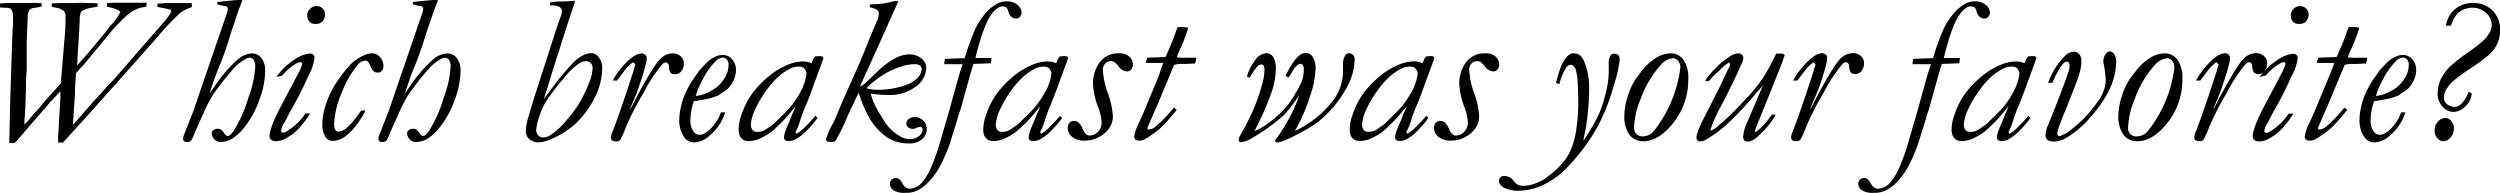 <svg id="Layer_1" data-name="Layer 1" xmlns="http://www.w3.org/2000/svg" viewBox="0 0 433.32 33.53"><path d="M628,482.92l0-.69.39,0c.56-.05,1-.07,1.27-.07l.43,0h.61l2.76,0,1,0,.76.07v.13a1.78,1.78,0,0,1,0,.4,7.62,7.62,0,0,1-1.45.27,1.24,1.24,0,0,0-.67.38,2.19,2.19,0,0,0-.29,1.13l-.09,2.08-.09,2.22,0,.35c0,.48,0,1.34,0,2.58v1.84l-.13,2.08V497l-.12,3.65-.15,2c0,.14,0,.32,0,.56a7.67,7.67,0,0,0,.88-.9,10.2,10.2,0,0,1,1.13-1.32,9.24,9.24,0,0,0,.78-.9c.57-.72,1.56-1.84,2.95-3.34.24-.27.45-.52.63-.74l0-.71.58-6.9a37,37,0,0,0,.18-3.87,1.32,1.32,0,0,0-.27-.94,2.84,2.84,0,0,0-1.5-.63c-.24-.05-.45-.09-.62-.14v-.58l1.39-.06h1.37l1.14,0,1.21-.05,2.42.07.14,0a.67.67,0,0,1,.29.09v.48a8.39,8.39,0,0,1-.83.19,4.85,4.85,0,0,0-1.86.57c-.29.22-.43.76-.43,1.63,0,.55-.1,2.17-.27,4.84-.09,1.46-.14,2.3-.14,2.53V493q.63-.78,1.17-1.35c.36-.39,1.54-1.79,3.52-4.2a12.06,12.06,0,0,0,.87-1.15,10.45,10.45,0,0,0,1.88-2.5.28.28,0,0,0-.11-.21,2,2,0,0,0-.76-.4l-.43-.14a3.89,3.89,0,0,0-.49-.12,2,2,0,0,1-.51-.16l0-.19a1.84,1.84,0,0,1,.06-.4l.18,0,1.1-.06,5.55,0a2,2,0,0,1-.11.69l-.36.07a5.15,5.15,0,0,0-1.6.5,6.62,6.62,0,0,0-1.43,1,30.36,30.36,0,0,0-2.48,2.52l-4.68,5.66c-.39.46-.71.81-.93,1a9.65,9.65,0,0,1-.67.76L641,497c0,.19,0,.46,0,.81l-.28,4.17c0,.56-.08,1-.08,1.3a3.89,3.89,0,0,0,.33-.35l2.89-3.3c.18-.22.56-.64,1.15-1.26.14-.14.56-.61,1.27-1.43.3-.34.63-.68,1-1.05.22-.21.41-.42.58-.61l6.08-7,2.33-2.65a13.14,13.14,0,0,0,1.19-1.55,1.87,1.87,0,0,0,.22-.67,2.45,2.45,0,0,0-.81-.24c-.27-.07-.51-.12-.74-.16s-.41-.07-.83-.16v-.56l1.42-.11h.73l.68,0,3.11,0,0,.7a7.38,7.38,0,0,0-2,1,48.61,48.61,0,0,0-4.27,4.55l-6.28,7.07-.67.79-.72.76-4.07,4.57-4.33,4.75h-.2l-.62,0v-.42l0-.29c0-.06,0-.16,0-.31s.08-1.33.18-3.3l.2-3.13,0-.78,0-.65a12.43,12.43,0,0,0-.87.93l-.56.57a12.85,12.85,0,0,0-1.06,1.26q-1,1.06-4.88,5.61l-.56.56-.92,0,0-.24.16-6.76.18-6,.22-6.41c.06-.71.09-1.13.09-1.27v-.79l0-.69a3,3,0,0,0-.25-.87.6.6,0,0,0-.3-.29,1.85,1.85,0,0,0-.74-.1A5.21,5.21,0,0,1,628,482.92Z" transform="translate(-628 -481.65)"/><path d="M665.63,482.37l.07-.38c2-.22,3.29-.34,3.71-.34l.57,0-.08.34-.48,1.21-1,3c-.17.45-.4,1.17-.69,2.13q-.82,2.67-1.72,4.82c-.6,1.43-1.15,3-1.67,4.66.18-.24.43-.58.72-1a24.09,24.09,0,0,1,4.32-5,3.85,3.85,0,0,1,2.33-.9,2,2,0,0,1,1.58.77,3.57,3.57,0,0,1,.67,2.39,14.73,14.73,0,0,1-1,4.87,16.21,16.21,0,0,1-2.44,4.56,8.46,8.46,0,0,1-2.4,2.26,4.17,4.17,0,0,1-1.81.5,1.39,1.39,0,0,1-1.07-.38,1.66,1.66,0,0,1-.54-1.15.7.7,0,0,1,.29-.52,1.14,1.14,0,0,1,.76-.24,1,1,0,0,1,.57.15,3.55,3.55,0,0,1,.67.82.8.8,0,0,0,.5.29c.23,0,.54-.26.94-.78a22.77,22.77,0,0,0,2.63-5.9,18,18,0,0,0,1.17-5.22,2.27,2.27,0,0,0-.27-1.32.9.9,0,0,0-.74-.35,1.3,1.3,0,0,0-.58.17,7.77,7.77,0,0,0-2.13,1.68,49,49,0,0,0-3.61,4.6,26.75,26.75,0,0,0-1.77,3.47c-.82,1.81-1.38,3.08-1.68,3.82a1.77,1.77,0,0,1-.43.71,1,1,0,0,1-.57.15.87.87,0,0,1-.55-.14.54.54,0,0,1-.17-.42,3.11,3.11,0,0,1,.29-1l1.27-3.24c.07-.15.13-.31.19-.47l5-14.59.72-2.1a4.15,4.15,0,0,0,.29-1.09.5.5,0,0,0-.11-.34.68.68,0,0,0-.41-.17A7,7,0,0,1,665.63,482.37Z" transform="translate(-628 -481.65)"/><path d="M680.25,492.44a2.41,2.41,0,0,0-.56.05,7.79,7.79,0,0,0-1.25.78,10.12,10.12,0,0,0-1.53,1.48l-1,.23A11.54,11.54,0,0,1,679,492a5.64,5.64,0,0,1,2.67-1.07.86.86,0,0,1,.63.21.72.72,0,0,1,.21.53,8,8,0,0,1-1,3c-.08.17-.28.6-.59,1.3q-1.1,2.37-2.32,4.48c-.26.46-.55,1-.87,1.63-.16.33-.31.62-.45.85a3.19,3.19,0,0,0-.56,1.39.32.32,0,0,0,.1.22.33.33,0,0,0,.25.1,1.42,1.42,0,0,0,.6-.22,8.92,8.92,0,0,0,1.62-1.2,9.89,9.89,0,0,0,1.66-1.92h.8a15.41,15.41,0,0,1-1.62,2.24,8.62,8.62,0,0,1-2.43,2,3.72,3.72,0,0,1-1.81.58,1.37,1.37,0,0,1-.89-.24.81.81,0,0,1-.28-.64q0-1.39,2-5.24l2.91-5.5a11.79,11.79,0,0,0,.63-1.33,1.82,1.82,0,0,0,.11-.42A1.05,1.05,0,0,0,680.25,492.44Zm1-8.12a1.53,1.53,0,0,1,.49-1.12,1.5,1.5,0,0,1,1.13-.5,1.43,1.43,0,0,1,1.05.43,1.36,1.36,0,0,1,.43,1,1.93,1.93,0,0,1-.54,1.32,1.64,1.64,0,0,1-1.19.34,1.3,1.3,0,0,1-1-.4A1.42,1.42,0,0,1,681.28,484.32Z" transform="translate(-628 -481.65)"/><path d="M692.93,494.13a2.74,2.74,0,0,1-.42-.39,6.63,6.63,0,0,1-.34-.7,2.56,2.56,0,0,0-.38-.69.62.62,0,0,0-.45-.2,2,2,0,0,0-1.36.77,16.14,16.14,0,0,0-2.7,4.71,14.89,14.89,0,0,0-1.36,5.45,2.11,2.11,0,0,0,.23,1.14.65.65,0,0,0,.53.23,2.42,2.42,0,0,0,1.54-.76,13.51,13.51,0,0,0,2.31-2.82,3.68,3.68,0,0,1,.53-.07l.28,0a8.92,8.92,0,0,1-1,1.72,10.79,10.79,0,0,1-2.49,2.77,3.8,3.8,0,0,1-2.1.78,1.5,1.5,0,0,1-1.28-.59,4,4,0,0,1-.6-2.46,11.22,11.22,0,0,1,.7-3.51,15.23,15.23,0,0,1,2.05-4,20.68,20.68,0,0,1,2.21-2.77,7.55,7.55,0,0,1,2.1-1.43,3.63,3.63,0,0,1,1.59-.42,1.76,1.76,0,0,1,1.35.66,2.25,2.25,0,0,1,.59,1.55,1.21,1.21,0,0,1-.28.84.91.91,0,0,1-.66.29A1.76,1.76,0,0,1,692.93,494.13Z" transform="translate(-628 -481.65)"/><path d="M699.54,482.37l.07-.38c2-.22,3.29-.34,3.71-.34l.57,0-.08.34-.48,1.21-1.05,3c-.17.45-.4,1.17-.69,2.13q-.83,2.67-1.72,4.82c-.6,1.43-1.15,3-1.67,4.66.18-.24.43-.58.72-1a24.09,24.09,0,0,1,4.32-5,3.85,3.85,0,0,1,2.33-.9,2,2,0,0,1,1.58.77,3.57,3.57,0,0,1,.67,2.39,14.73,14.73,0,0,1-1,4.87,16.21,16.21,0,0,1-2.44,4.56,8.46,8.46,0,0,1-2.4,2.26,4.17,4.17,0,0,1-1.81.5,1.39,1.39,0,0,1-1.07-.38,1.66,1.66,0,0,1-.54-1.15.7.7,0,0,1,.29-.52,1.14,1.14,0,0,1,.76-.24,1,1,0,0,1,.57.15,3.55,3.55,0,0,1,.67.82.8.8,0,0,0,.5.29c.23,0,.54-.26.94-.78a22.77,22.77,0,0,0,2.63-5.9,18,18,0,0,0,1.17-5.22,2.27,2.27,0,0,0-.27-1.32.9.9,0,0,0-.74-.35,1.3,1.3,0,0,0-.58.17,7.77,7.77,0,0,0-2.13,1.68,49,49,0,0,0-3.61,4.6,26.75,26.75,0,0,0-1.77,3.47c-.82,1.81-1.38,3.08-1.68,3.82a1.77,1.77,0,0,1-.43.71,1,1,0,0,1-.57.15.87.87,0,0,1-.55-.14.54.54,0,0,1-.17-.42,3.11,3.11,0,0,1,.29-1l1.27-3.24c.07-.15.13-.31.19-.47l5-14.59.72-2.1a4.15,4.15,0,0,0,.29-1.09.5.5,0,0,0-.11-.34.68.68,0,0,0-.41-.17A7,7,0,0,1,699.54,482.37Z" transform="translate(-628 -481.65)"/><path d="M725.09,482.92a2.6,2.6,0,0,0-1.44-.33h-.3l0-.52a11,11,0,0,1,2-.17c.21,0,1,0,2.32-.12,0,.18-.41,1.34-1.12,3.48l-1.36,4.25c-.12.46-.43,1.41-.92,2.87l-2,6.43,2.58-3.45c1.51-1.78,2.39-2.79,2.65-3a6.81,6.81,0,0,1,1.7-1.19,3.47,3.47,0,0,1,1.32-.31,1.55,1.55,0,0,1,1.19.63,3,3,0,0,1,.67,2,11.41,11.41,0,0,1-1.2,4.89,16.33,16.33,0,0,1-3.34,4.63,14.46,14.46,0,0,1-4,2.61,6.34,6.34,0,0,1-2.44.7,2.35,2.35,0,0,1-1.66-.56,1.76,1.76,0,0,1-.6-1.34,8.31,8.31,0,0,1,.39-2.31l1-3.36L724,488c.42-1.34.81-2.5,1.18-3.46a3.08,3.08,0,0,0,.22-1A1.08,1.08,0,0,0,725.09,482.92Zm-2.94,22.56a2.31,2.31,0,0,0,1.19-.38,11.53,11.53,0,0,0,2.77-2.51,24.11,24.11,0,0,0,2.11-2.75,25.74,25.74,0,0,0,1.92-3.92,7,7,0,0,0,.57-2.53,1.09,1.09,0,0,0-.33-.82,1.17,1.17,0,0,0-.85-.31,2.15,2.15,0,0,0-1.08.34,11.5,11.5,0,0,0-2.69,2.56,40.41,40.41,0,0,0-3.17,4.16,11.86,11.86,0,0,0-1.19,2.77,9.21,9.21,0,0,0-.46,2.08,1.32,1.32,0,0,0,.34.93A1.11,1.11,0,0,0,722.15,505.48Z" transform="translate(-628 -481.65)"/><path d="M737.72,492.44a7.06,7.06,0,0,0-1.12,1c-.1.11-.65.83-1.65,2.17l-.74,0a11.1,11.1,0,0,1,1.68-2.4A9.1,9.1,0,0,1,738,491.3a3,3,0,0,1,1.3-.4,1.16,1.16,0,0,1,.62.34.78.78,0,0,1,.18.52,2.55,2.55,0,0,1-.08.61,26.29,26.29,0,0,1-.79,2.83c-.39,1.22-.74,2.19-1,2.9l-.94,2.23-.08.32c.17-.29.52-.93,1-1.93,2-3.72,3.38-6,4.25-6.89a3.11,3.11,0,0,1,2.24-.93,2,2,0,0,1,1.35.58,1.56,1.56,0,0,1,.48,1.19,2.09,2.09,0,0,1-.53,1.43,1.27,1.27,0,0,1-1,.41,1,1,0,0,1-.78-.26,2.38,2.38,0,0,1-.28-1.31c-.16-.31-.34-.47-.53-.47a.94.94,0,0,0-.61.31,27,27,0,0,0-3.28,5,48.24,48.24,0,0,0-3,5.82,15.14,15.14,0,0,1-1,2.25.79.79,0,0,1-.73.31,1.09,1.09,0,0,1-.69-.17.55.55,0,0,1-.21-.44,2.35,2.35,0,0,1,.18-.83q.78-1.9,2.49-7l1.27-3.86a4.81,4.81,0,0,1,.18-.66l.11-.27C738.08,492.78,738,492.63,737.72,492.44Z" transform="translate(-628 -481.65)"/><path d="M748.27,499.19a9.63,9.63,0,0,0-.6,3.32,3.07,3.07,0,0,0,.58,2,1.21,1.21,0,0,0,1,.5,1.45,1.45,0,0,0,.7-.16,4.47,4.47,0,0,0,1.15-.81,8.5,8.5,0,0,0,1-1.22,6.7,6.7,0,0,0,.85-1.69h.26a2.9,2.9,0,0,1,.48,0,8.54,8.54,0,0,1-2.67,4,4.11,4.11,0,0,1-2.76,1.2,2,2,0,0,1-1.63-.86,5,5,0,0,1-.89-3.15,9.71,9.71,0,0,1,.27-2.07,11.08,11.08,0,0,1,.6-2,20.39,20.39,0,0,1,1.21-2.38l1.39-2c.91-1,1.41-1.49,1.52-1.59a5.35,5.35,0,0,1,1.27-.82,3.24,3.24,0,0,1,1.33-.28,2.07,2.07,0,0,1,1.56.74,2.73,2.73,0,0,1,.67,1.87,4.17,4.17,0,0,1-.52,2,4.28,4.28,0,0,1-1.11,1.43l-1.5,1a10.5,10.5,0,0,1-1.36.46A28.48,28.48,0,0,1,748.27,499.19Zm.31-.92a5.44,5.44,0,0,0,1.8-.45,9.43,9.43,0,0,0,1.77-1,5.07,5.07,0,0,0,1-1,5.62,5.62,0,0,0,.85-1.44,4.34,4.34,0,0,0,.28-1.55,1.28,1.28,0,0,0-.3-.87,1,1,0,0,0-.69-.34,2,2,0,0,0-1.16.56,11.69,11.69,0,0,0-2.34,3.27A14.61,14.61,0,0,0,748.58,498.27Z" transform="translate(-628 -481.65)"/><path d="M768.65,492.62a2.21,2.21,0,0,0,.23-.49,1.73,1.73,0,0,1,.44-.71c.33,0,.58-.05.74-.05a1.37,1.37,0,0,1,.59.13l.06.21a.91.91,0,0,1-.09.33,5.34,5.34,0,0,0-.24.69l-.14.36-1.19,3.23c-.51,1.46-.95,2.62-1.33,3.49a25.63,25.63,0,0,0-1,2.65,10,10,0,0,1-.76,1.92l-.07.17c0,.07.06.16.19.28a6.42,6.42,0,0,0,1.29-1c.9-.9,1.43-1.46,1.6-1.68l.36-.43a3.3,3.3,0,0,1,.37.38,17.52,17.52,0,0,1-1.62,1.92,9.2,9.2,0,0,1-2.07,1.71,2.85,2.85,0,0,1-1.33.38.9.9,0,0,1-.6-.18.58.58,0,0,1-.19-.46,4.62,4.62,0,0,1,.18-.93c.3-.8.51-1.32.63-1.57s.28-.65.49-1.18c.12-.32.36-.89.74-1.69a8.62,8.62,0,0,0-.88,1,25.74,25.74,0,0,1-3.45,3.48,12.09,12.09,0,0,1-2.16,1.21,5.51,5.51,0,0,1-1.48.31,2.61,2.61,0,0,1-1-.14,1.77,1.77,0,0,1-.72-.74,2.56,2.56,0,0,1-.21-1.18,7.38,7.38,0,0,1,.52-2.56,13.51,13.51,0,0,1,1.79-3.56,17.37,17.37,0,0,1,3.07-3.18,12.94,12.94,0,0,1,2.8-1.72,7.6,7.6,0,0,1,2.92-.72,3.8,3.8,0,0,1,.77.07A3.26,3.26,0,0,1,768.65,492.62Zm-8.82,11.85a2.76,2.76,0,0,0,.78-.31c.14-.07.62-.4,1.45-1,1.52-1.48,2.38-2.33,2.57-2.55a15.53,15.53,0,0,0,1.48-1.93c.15-.21.46-.77.95-1.7l.47-1.25c.16-.73.25-1.15.25-1.26a1.39,1.39,0,0,0-.42-1,1.29,1.29,0,0,0-.91-.27,3.13,3.13,0,0,0-1.25.23,9.43,9.43,0,0,0-2.14,1.38,15.18,15.18,0,0,0-2.51,2.92,17.07,17.07,0,0,0-1.71,3,7.14,7.14,0,0,0-.69,2.45,1.49,1.49,0,0,0,.28,1,.91.91,0,0,0,.71.32Z" transform="translate(-628 -481.65)"/><path d="M778.71,482.86l.16-.47a14.39,14.39,0,0,0,4.16-.56h.66a10.3,10.3,0,0,1-.47,1.12l-3.27,7.3-1.82,4-.9,2c-.05.14-.1.29-.14.45a7.57,7.57,0,0,0,.88-.63l2.49-2.38a13.93,13.93,0,0,1,2.94-2.07,5.49,5.49,0,0,1,2.32-.55,3.28,3.28,0,0,1,2.16.86,2,2,0,0,1,.66,1.58,4.17,4.17,0,0,1-1.76,3.12,7.45,7.45,0,0,1-4.94,1.48,22.19,22.19,0,0,1-2.92-.23,11.43,11.43,0,0,0,1.09,2.69c.28.49.75,1.26,1.41,2.3a7,7,0,0,0,1.24,1.42,7.72,7.72,0,0,0,1.67,1.16,3.4,3.4,0,0,0,1.36.31,2.38,2.38,0,0,0,1.6-.54,1.45,1.45,0,0,0,.63-1.07.54.54,0,0,0-.15-.38.41.41,0,0,0-.28-.16,4,4,0,0,0-.8.27,1.06,1.06,0,0,1-.48.11,1.29,1.29,0,0,1-.85-.31.76.76,0,0,1-.26-.6,1,1,0,0,1,.4-.8,1.89,1.89,0,0,1,1.19-.35,2.09,2.09,0,0,1,1.94,2.22,2.18,2.18,0,0,1-.82,1.63,3.14,3.14,0,0,1-2.18.73,7.05,7.05,0,0,1-3.72-.95,10.66,10.66,0,0,1-3.16-3.36,20.05,20.05,0,0,1-1.89-4.43,14.68,14.68,0,0,0-.82,1.59c0,.11-.18.39-.4.83s-.46,1-.73,1.59a37,37,0,0,1-2.08,4.26,1,1,0,0,1-.71.24,2.94,2.94,0,0,1-.84-.16.9.9,0,0,1-.09-.35A11.7,11.7,0,0,1,772.4,503c.18-.33.44-.93.8-1.8s.71-1.72,1.07-2.54l2.68-6,1-2.42c.75-1.88,1.48-3.65,2.21-5.33a3,3,0,0,0,.16-.95.72.72,0,0,0-.18-.51,1.93,1.93,0,0,0-.83-.38A5.9,5.9,0,0,1,778.71,482.86Zm-.54,14.08a6.78,6.78,0,0,0,1.71.27,14.8,14.8,0,0,0,5.08-.8,5,5,0,0,0,2.19-1.38,2.46,2.46,0,0,0,.61-1.47.69.69,0,0,0-.3-.55,1.44,1.44,0,0,0-.88-.23,7.55,7.55,0,0,0-2.37.4,13.63,13.63,0,0,0-3.59,1.73A17.26,17.26,0,0,0,778.17,496.94Z" transform="translate(-628 -481.65)"/><path d="M782.72,512.65a1.44,1.44,0,0,1,.54-.16c.41,0,.77.28,1.09.83a3.9,3.9,0,0,0,.39.6,1.39,1.39,0,0,0,1,.45,3.35,3.35,0,0,0,1.88-.87,10,10,0,0,0,1.76-2.85,32.29,32.29,0,0,0,1.45-4l1.78-6.08c.1-.38.21-.79.32-1.23l1.19-4.27c.33-1.08.57-1.84.74-2.29l-.49,0-.57,0q-.45,0-2.13,0c0-.34.07-.64.1-.91l.82-.05,2.62-.09a46.24,46.24,0,0,1,1.8-5,12.51,12.51,0,0,1,1.81-2.8,7,7,0,0,1,2.15-1.71,3.17,3.17,0,0,1,1.54-.33,2.73,2.73,0,0,1,1.86.62,1.76,1.76,0,0,1,.7,1.3,1.08,1.08,0,0,1-.29.74.84.84,0,0,1-.65.32,1.27,1.27,0,0,1-.84-.31,1.71,1.71,0,0,1-.53-.95,1.44,1.44,0,0,0-.34-.67,1,1,0,0,0-.62-.18,1.39,1.39,0,0,0-.63.14,4.09,4.09,0,0,0-1.23,1.1,9.11,9.11,0,0,0-1,1.76,25,25,0,0,0-1.16,3.29c-.42,1.43-.65,2.31-.7,2.65l.49,0,1.7,0,.56,0c0,.1,0,.19,0,.25a2.8,2.8,0,0,1-.11.67l-3,.11-.6,2-1.51,5.45c-.09.29-.16.53-.22.71a7.39,7.39,0,0,0-.4,1.28l-1.33,4.28a28.55,28.55,0,0,1-1.77,4.09,12.5,12.5,0,0,1-2.17,2.89,6.54,6.54,0,0,1-2,1.35,4.47,4.47,0,0,1-1.78.29,3.5,3.5,0,0,1-2.11-.47,1.44,1.44,0,0,1-.59-1.14A1,1,0,0,1,782.72,512.65Z" transform="translate(-628 -481.65)"/><path d="M811.05,492.62a2.21,2.21,0,0,0,.23-.49,1.73,1.73,0,0,1,.44-.71c.34,0,.58-.05.74-.05a1.44,1.44,0,0,1,.6.13l.05.21a.91.91,0,0,1-.09.33,6.17,6.17,0,0,0-.23.69l-.15.36-1.19,3.23c-.51,1.46-1,2.62-1.33,3.49a25.63,25.63,0,0,0-1,2.65,9.42,9.42,0,0,1-.76,1.92l-.07.17c0,.07.07.16.19.28a6.42,6.42,0,0,0,1.29-1c.9-.9,1.44-1.46,1.61-1.68l.35-.43a3.3,3.3,0,0,1,.37.38,17.52,17.52,0,0,1-1.62,1.92,9.18,9.18,0,0,1-2.06,1.71,2.91,2.91,0,0,1-1.34.38.85.85,0,0,1-.59-.18.55.55,0,0,1-.2-.46,4.62,4.62,0,0,1,.18-.93c.3-.8.51-1.32.63-1.57s.28-.65.49-1.18c.12-.32.37-.89.74-1.69a7.84,7.84,0,0,0-.87,1,26.42,26.42,0,0,1-3.46,3.48,12.27,12.27,0,0,1-2.15,1.21,5.68,5.68,0,0,1-1.49.31,2.65,2.65,0,0,1-1-.14,1.84,1.84,0,0,1-.72-.74,2.56,2.56,0,0,1-.21-1.18,7.62,7.62,0,0,1,.52-2.56,13.51,13.51,0,0,1,1.79-3.56,17.39,17.39,0,0,1,3.08-3.18,12.9,12.9,0,0,1,2.79-1.72,7.64,7.64,0,0,1,2.92-.72,4,4,0,0,1,.78.07A3.35,3.35,0,0,1,811.05,492.62Zm-8.82,11.85a2.76,2.76,0,0,0,.78-.31c.14-.07.62-.4,1.46-1,1.51-1.48,2.37-2.33,2.57-2.55a16.65,16.65,0,0,0,1.47-1.93c.15-.21.46-.77,1-1.7l.47-1.25a10.27,10.27,0,0,0,.25-1.26,1.39,1.39,0,0,0-.42-1,1.29,1.29,0,0,0-.91-.27,3.17,3.17,0,0,0-1.25.23,9.43,9.43,0,0,0-2.14,1.38,15.54,15.54,0,0,0-2.51,2.92,18.49,18.49,0,0,0-1.71,3,7.14,7.14,0,0,0-.69,2.45,1.55,1.55,0,0,0,.28,1,.91.91,0,0,0,.71.32Z" transform="translate(-628 -481.65)"/><path d="M814.19,502.61c.6,0,1.1.46,1.48,1.39a2.4,2.4,0,0,0,.56.9,1,1,0,0,0,.67.24,2,2,0,0,0,1.48-.73,2.22,2.22,0,0,0,.55-1.66,8.8,8.8,0,0,0-.62-2.61,13,13,0,0,1-.87-3.94,6.34,6.34,0,0,1,1.12-3.69,4,4,0,0,1,3.54-1.61,2.37,2.37,0,0,1,1.65.56,1.77,1.77,0,0,1,.61,1.36,1.29,1.29,0,0,1-.29.87.88.88,0,0,1-.68.34,1.84,1.84,0,0,1-1.43-.77,5.08,5.08,0,0,0-.85-.9,1.62,1.62,0,0,0-.67-.1,1.17,1.17,0,0,0-.89.43,1.52,1.52,0,0,0-.39,1.05,13.93,13.93,0,0,0,.87,4.08,13.89,13.89,0,0,1,.87,4.06,3.62,3.62,0,0,1-.57,1.87,4.57,4.57,0,0,1-1.77,1.61,5.11,5.11,0,0,1-2.47.66,3.36,3.36,0,0,1-2.27-.65,2,2,0,0,1-.75-1.55,1.25,1.25,0,0,1,.31-.88A1,1,0,0,1,814.19,502.61Z" transform="translate(-628 -481.65)"/><path d="M829.62,492.56h-1.1l-.51,0-1.17,0h-.24a2.76,2.76,0,0,1,.31-.92c1.76-.05,2.8-.09,3.13-.13.24-.57.44-1,.6-1.39.36-.78.72-1.71,1.1-2.78a8.7,8.7,0,0,1,.39-1,8.22,8.22,0,0,1,.92,0,3.7,3.7,0,0,1,.83.09l0,.29a29.45,29.45,0,0,1-1.59,4,8.64,8.64,0,0,0-.31.85l.61.09H833l.6,0,1.72,0a1.9,1.9,0,0,1-.22,1c-.47,0-1.1.07-1.87.07-.38,0-.62,0-.73,0a3.77,3.77,0,0,0-1,.18l-2.94,7.05c-.33.68-.89,2-1.69,3.88a.42.42,0,0,0,.11.25l.24,0a2.1,2.1,0,0,0,1.21-.62,21.43,21.43,0,0,0,3-3.16,2.66,2.66,0,0,1,.53.38,35.51,35.51,0,0,1-2.51,2.88,13.13,13.13,0,0,1-1.83,1.45,12.34,12.34,0,0,1-1.34.84,2.19,2.19,0,0,1-.83.16.94.94,0,0,1-.65-.19.69.69,0,0,1-.21-.55,8.88,8.88,0,0,1,.86-2.44l.76-1.68,2.66-6.41C829.13,493.92,829.41,493.19,829.62,492.56Z" transform="translate(-628 -481.65)"/><path d="M844.6,495.13l-.47-.2a8.13,8.13,0,0,1,1.43-2.85,2.56,2.56,0,0,1,1.91-1.21,1.44,1.44,0,0,1,1.18.61,3.76,3.76,0,0,1,.48,2.22,13.31,13.31,0,0,1-.79,4.11,51.56,51.56,0,0,1-2.91,6.57,10.4,10.4,0,0,0,2.35-1.34,17.9,17.9,0,0,0,3.27-3,15.93,15.93,0,0,0,1.52-2.27,14.14,14.14,0,0,0,1.08-2.07,6.62,6.62,0,0,0,.34-2.05,1.21,1.21,0,0,0-.2-.75.37.37,0,0,0-.32-.18.91.91,0,0,0-.49.15,2.86,2.86,0,0,0-.69.7l-.93,1.52-.53-.27a13.17,13.17,0,0,1,1.27-2.28,5.24,5.24,0,0,1,1.31-1.43,1.76,1.76,0,0,1,.84-.28,1.37,1.37,0,0,1,1.13.47,3.64,3.64,0,0,1,.64,2.44,16.81,16.81,0,0,1-1,4.72,30.64,30.64,0,0,1-2.59,5.9,17.38,17.38,0,0,0,6.21-4.77,8.49,8.49,0,0,0,2.14-5.66c0-.08,0-.51,0-1.3a2.59,2.59,0,0,1,.28-1.18q.29-.57.69-.57a1,1,0,0,1,.76.29,1.09,1.09,0,0,1,.29.83,10.07,10.07,0,0,1-.87,3.81,18.92,18.92,0,0,1-3,4.6,16.33,16.33,0,0,1-3.7,3.21,40.61,40.61,0,0,1-4.61,2.4,9.39,9.39,0,0,1-1.12.34,1.29,1.29,0,0,1-.45-.14.91.91,0,0,1,.05-.36,3.5,3.5,0,0,1,.33-.44,35.23,35.23,0,0,0,2.57-4.35,17.82,17.82,0,0,0,1.19-3,18.65,18.65,0,0,1-2.71,3.58,32.84,32.84,0,0,1-5.15,3.74,5.29,5.29,0,0,1-2.24.92.37.37,0,0,1-.27-.11.36.36,0,0,1-.11-.25,1.52,1.52,0,0,1,.07-.45c0-.05.26-.49.71-1.31.8-1.49,1.39-2.69,1.77-3.59a34,34,0,0,0,1.55-4.48,10,10,0,0,0,.36-2.33A1.39,1.39,0,0,0,847,493a.52.52,0,0,0-.42-.18,1.12,1.12,0,0,0-.69.39A10.15,10.15,0,0,0,844.6,495.13Z" transform="translate(-628 -481.65)"/><path d="M874.53,492.62a3,3,0,0,0,.24-.49,1.73,1.73,0,0,1,.43-.71c.34,0,.59-.05.75-.05a1.37,1.37,0,0,1,.59.13l.06.21a.91.91,0,0,1-.09.33,5.34,5.34,0,0,0-.24.69l-.14.36-1.2,3.23c-.5,1.46-.95,2.62-1.33,3.49a25.56,25.56,0,0,0-1,2.65,10,10,0,0,1-.76,1.92l-.07.17c0,.07.06.16.19.28a6.34,6.34,0,0,0,1.28-1c.91-.9,1.44-1.46,1.61-1.68s.24-.3.36-.43a4.4,4.4,0,0,1,.37.38A17.87,17.87,0,0,1,874,504a9.18,9.18,0,0,1-2.06,1.71,2.88,2.88,0,0,1-1.33.38.86.86,0,0,1-.6-.18.58.58,0,0,1-.2-.46,4.62,4.62,0,0,1,.18-.93c.3-.8.51-1.32.64-1.57s.28-.65.48-1.18c.12-.32.37-.89.74-1.69a9.82,9.82,0,0,0-.87,1,25.74,25.74,0,0,1-3.45,3.48,12.09,12.09,0,0,1-2.16,1.21,5.59,5.59,0,0,1-1.49.31,2.59,2.59,0,0,1-1-.14,1.86,1.86,0,0,1-.73-.74,2.72,2.72,0,0,1-.2-1.18,7.38,7.38,0,0,1,.52-2.56,13.21,13.21,0,0,1,1.79-3.56,17.37,17.37,0,0,1,3.07-3.18,12.94,12.94,0,0,1,2.8-1.72,7.6,7.6,0,0,1,2.92-.72,3.8,3.8,0,0,1,.77.07A3.18,3.18,0,0,1,874.53,492.62Zm-8.82,11.85a3,3,0,0,0,.79-.31c.13-.07.62-.4,1.45-1,1.52-1.48,2.37-2.33,2.57-2.55a14.67,14.67,0,0,0,1.47-1.93,18.18,18.18,0,0,0,1-1.7l.47-1.25a11.53,11.53,0,0,0,.26-1.26,1.39,1.39,0,0,0-.42-1,1.3,1.3,0,0,0-.92-.27,3.12,3.12,0,0,0-1.24.23,9.22,9.22,0,0,0-2.14,1.38,14.84,14.84,0,0,0-2.51,2.92,17.07,17.07,0,0,0-1.71,3,7.14,7.14,0,0,0-.69,2.45,1.49,1.49,0,0,0,.28,1,.89.89,0,0,0,.7.32Z" transform="translate(-628 -481.65)"/><path d="M877.68,502.61c.6,0,1.09.46,1.48,1.39a2.28,2.28,0,0,0,.56.9.93.93,0,0,0,.67.24,2,2,0,0,0,1.48-.73,2.26,2.26,0,0,0,.54-1.66,8.71,8.71,0,0,0-.61-2.61,13,13,0,0,1-.87-3.94,6.27,6.27,0,0,1,1.12-3.69,4,4,0,0,1,3.54-1.61,2.33,2.33,0,0,1,1.64.56,1.78,1.78,0,0,1,.62,1.36,1.24,1.24,0,0,1-.3.87.87.87,0,0,1-.68.34,1.82,1.82,0,0,1-1.42-.77,6,6,0,0,0-.85-.9,1.65,1.65,0,0,0-.67-.1,1.17,1.17,0,0,0-.9.43,1.51,1.51,0,0,0-.38,1.05,13.93,13.93,0,0,0,.87,4.08,13.48,13.48,0,0,1,.86,4.06,3.62,3.62,0,0,1-.57,1.87,4.57,4.57,0,0,1-1.77,1.61,5.05,5.05,0,0,1-2.47.66,3.33,3.33,0,0,1-2.26-.65,2,2,0,0,1-.75-1.55,1.29,1.29,0,0,1,.3-.88A1.08,1.08,0,0,1,877.68,502.61Z" transform="translate(-628 -481.65)"/><path d="M890.52,513.2a2.39,2.39,0,0,0,.66.53,2.65,2.65,0,0,0,1,.12,6,6,0,0,0,2.25-.54,6.19,6.19,0,0,0,1.91-1.11,14.65,14.65,0,0,0,2.67-2.51,8.5,8.5,0,0,0,1.4-2.41,15.19,15.19,0,0,0,.87-3.69,33,33,0,0,0,.28-3.85c0-.62,0-1.78-.09-3.45a12.16,12.16,0,0,0-.28-2.35,2,2,0,0,0-.5-.91.64.64,0,0,0-.42-.14.94.94,0,0,0-.72.36,8.93,8.93,0,0,0-1.25,2.94l-.14,0a.85.85,0,0,1-.45-.2,23.62,23.62,0,0,1,.9-2.94,6.88,6.88,0,0,1,1-1.61,2.69,2.69,0,0,1,.83-.54,2.93,2.93,0,0,1,.45,0c.7,0,1.26.45,1.68,1.36a12.39,12.39,0,0,1,.87,5.12c0,1-.07,2.19-.21,3.63a29.37,29.37,0,0,1-.44,3.2c-.21,1-.32,1.58-.35,1.81a1.35,1.35,0,0,0,.2-.27,35,35,0,0,0,2-3.32,16.57,16.57,0,0,0,1.18-2.86,24.26,24.26,0,0,0,.84-3.41,13.59,13.59,0,0,0,.18-2.3c0-.3,0-.56,0-.77s0-.47,0-.53a2.16,2.16,0,0,1,.34-1.33.71.71,0,0,1,.64-.26.88.88,0,0,1,.69.26,1.21,1.21,0,0,1,.23.83,23.06,23.06,0,0,1-1,4.32,35.58,35.58,0,0,1-2.91,7.37,34.77,34.77,0,0,1-5.26,7,13.75,13.75,0,0,1-4.2,3,9.73,9.73,0,0,1-3.78.94,5.58,5.58,0,0,1-3-.55c-.53-.36-.79-.73-.79-1.11a.83.83,0,0,1,.27-.62.85.85,0,0,1,.63-.26,2.49,2.49,0,0,1,1.07.27A4.26,4.26,0,0,1,890.52,513.2Z" transform="translate(-628 -481.65)"/><path d="M920.62,495.44a11.78,11.78,0,0,1-2.54,7.44c-1.69,2.17-3.45,3.25-5.26,3.25a2.91,2.91,0,0,1-2.37-1.09,5.35,5.35,0,0,1-.9-3.43,11.36,11.36,0,0,1,.7-3.62,10.75,10.75,0,0,1,1.83-3.4l.57-.74a8.94,8.94,0,0,1,2.28-2.1,4.9,4.9,0,0,1,2.69-.85,2.64,2.64,0,0,1,2.13,1.06A5.48,5.48,0,0,1,920.62,495.44Zm-9.39,8.22a1.71,1.71,0,0,0,.38,1.22,1.69,1.69,0,0,0,1.26.4,2.55,2.55,0,0,0,1.72-.83,22.11,22.11,0,0,0,4.66-11.06,1.82,1.82,0,0,0-.38-1.2,1.13,1.13,0,0,0-.87-.44,3.2,3.2,0,0,0-2.22,1.25,17.62,17.62,0,0,0-3.4,5.78A14.31,14.31,0,0,0,911.23,503.66Z" transform="translate(-628 -481.65)"/><path d="M927.72,492.47a6.28,6.28,0,0,0-1.68,1.39,17.49,17.49,0,0,0-1.32,1.25c-.28.31-.48.53-.61.65l-.58-.13a13.24,13.24,0,0,1,1.68-2,12.28,12.28,0,0,1,2.84-2.32,2.51,2.51,0,0,1,1.28-.41.82.82,0,0,1,.6.25.79.79,0,0,1,.25.54,2.55,2.55,0,0,1-.31,1l-.27.61q-.81,1.9-3.14,6.45a23.28,23.28,0,0,0-2,4.43l0,.11a3,3,0,0,0,1.26-.76,37.11,37.11,0,0,0,3.58-3.36l.83-.87a32.67,32.67,0,0,0,3.42-4.1,36.44,36.44,0,0,0,2.31-4.26c.34,0,.62,0,.85,0a.75.75,0,0,1,.63.27c-.25.76-.72,2-1.42,3.73l-3.37,8.38a4.7,4.7,0,0,0-.39,1.19l.12,0q.13,0,.6-.42a11.8,11.8,0,0,0,1.75-1.91c.22-.3.41-.54.56-.71l.58.09a14.24,14.24,0,0,1-2.93,3.58,3.17,3.17,0,0,1-1.79,1.05,2.47,2.47,0,0,1-.61-.11,1,1,0,0,1-.32-.65,7.39,7.39,0,0,1,.74-2.64l2.54-5.94a1.31,1.31,0,0,0,.15-.37l-1.43,1.63a56,56,0,0,1-4.47,4.77,22.49,22.49,0,0,1-4,3,2.15,2.15,0,0,1-1,.29.54.54,0,0,1-.42-.18.69.69,0,0,1-.18-.51,2.9,2.9,0,0,1,.13-.72,15.64,15.64,0,0,1,1-2.35l3.09-6.08,1.26-2.7a1.79,1.79,0,0,0,.35-.79A1,1,0,0,0,927.72,492.47Z" transform="translate(-628 -481.65)"/><path d="M942.32,492.44a7.06,7.06,0,0,0-1.12,1c-.1.11-.65.83-1.65,2.17l-.74,0a11.1,11.1,0,0,1,1.68-2.4,9.31,9.31,0,0,1,2.13-1.95,2.92,2.92,0,0,1,1.29-.4,1.24,1.24,0,0,1,.63.34.83.83,0,0,1,.17.52,3.17,3.17,0,0,1-.07.61c-.14.66-.4,1.6-.79,2.83s-.75,2.19-1.06,2.9l-.94,2.23-.07.32c.17-.29.51-.93,1-1.93q2.94-5.58,4.24-6.89a3.12,3.12,0,0,1,2.24-.93,2,2,0,0,1,1.36.58,1.59,1.59,0,0,1,.47,1.19,2.09,2.09,0,0,1-.53,1.43,1.27,1.27,0,0,1-1,.41,1,1,0,0,1-.78-.26,2.47,2.47,0,0,1-.28-1.31c-.16-.31-.33-.47-.53-.47a1,1,0,0,0-.61.31,27,27,0,0,0-3.28,5,48.24,48.24,0,0,0-3,5.82,13.26,13.26,0,0,1-1,2.25.78.78,0,0,1-.73.31,1.13,1.13,0,0,1-.69-.17.55.55,0,0,1-.21-.44,2.35,2.35,0,0,1,.18-.83q.78-1.9,2.5-7l1.26-3.86c.08-.35.15-.57.18-.66l.11-.27C942.68,492.78,942.56,492.63,942.32,492.44Z" transform="translate(-628 -481.65)"/><path d="M950.56,512.65a1.44,1.44,0,0,1,.54-.16c.41,0,.77.28,1.08.83a4.79,4.79,0,0,0,.4.6,1.37,1.37,0,0,0,1,.45,3.38,3.38,0,0,0,1.88-.87,10.23,10.23,0,0,0,1.76-2.85,34,34,0,0,0,1.45-4l1.77-6.08q.17-.57.33-1.23l1.19-4.27c.32-1.08.57-1.84.74-2.29l-.49,0-.58,0q-.45,0-2.13,0c0-.34.07-.64.11-.91l.81-.05,2.62-.09a46.23,46.23,0,0,1,1.81-5,12.17,12.17,0,0,1,1.81-2.8,7,7,0,0,1,2.15-1.71,3.13,3.13,0,0,1,1.53-.33,2.73,2.73,0,0,1,1.86.62,1.78,1.78,0,0,1,.71,1.3,1.08,1.08,0,0,1-.29.74.84.84,0,0,1-.65.32,1.23,1.23,0,0,1-.84-.31,1.72,1.72,0,0,1-.54-.95,1.27,1.27,0,0,0-.34-.67,1,1,0,0,0-.61-.18,1.47,1.47,0,0,0-.64.14,4.19,4.19,0,0,0-1.22,1.1,9.07,9.07,0,0,0-1,1.76,25.21,25.21,0,0,0-1.15,3.29c-.42,1.43-.65,2.31-.7,2.65l.49,0,1.7,0,.56,0c0,.1,0,.19,0,.25a2.8,2.8,0,0,1-.11.67l-3,.11-.6,2-1.52,5.45c-.08.29-.15.53-.21.71a7.39,7.39,0,0,0-.4,1.28l-1.34,4.28a29.83,29.83,0,0,1-1.76,4.09,12.27,12.27,0,0,1-2.18,2.89,6.5,6.5,0,0,1-2,1.35,4.53,4.53,0,0,1-1.79.29,3.49,3.49,0,0,1-2.1-.47,1.44,1.44,0,0,1-.59-1.14A1,1,0,0,1,950.56,512.65Z" transform="translate(-628 -481.65)"/><path d="M978.88,492.62a2.35,2.35,0,0,0,.24-.49,1.73,1.73,0,0,1,.43-.71c.34,0,.59-.05.75-.05a1.37,1.37,0,0,1,.59.13l.06.21a.91.91,0,0,1-.09.33,5.34,5.34,0,0,0-.24.69l-.14.36-1.19,3.23c-.51,1.46-1,2.62-1.33,3.49a25.63,25.63,0,0,0-1,2.65,10,10,0,0,1-.76,1.92l-.07.17c0,.07.06.16.19.28a6.42,6.42,0,0,0,1.29-1c.9-.9,1.43-1.46,1.6-1.68l.36-.43a4.4,4.4,0,0,1,.37.38,17.87,17.87,0,0,1-1.63,1.92,9,9,0,0,1-2.06,1.71,2.85,2.85,0,0,1-1.33.38.9.9,0,0,1-.6-.18.58.58,0,0,1-.2-.46,4.62,4.62,0,0,1,.18-.93c.31-.8.52-1.32.64-1.57s.28-.65.48-1.18c.12-.32.37-.89.75-1.69a8.62,8.62,0,0,0-.88,1,25.74,25.74,0,0,1-3.45,3.48,12.09,12.09,0,0,1-2.16,1.21,5.51,5.51,0,0,1-1.48.31,2.61,2.61,0,0,1-1-.14,1.77,1.77,0,0,1-.72-.74,2.56,2.56,0,0,1-.21-1.18,7.38,7.38,0,0,1,.52-2.56,13.51,13.51,0,0,1,1.79-3.56,17.37,17.37,0,0,1,3.07-3.18,12.94,12.94,0,0,1,2.8-1.72,7.6,7.6,0,0,1,2.92-.72,3.8,3.8,0,0,1,.77.07A3.18,3.18,0,0,1,978.88,492.62Zm-8.81,11.85a2.89,2.89,0,0,0,.78-.31c.14-.07.62-.4,1.45-1,1.52-1.48,2.37-2.33,2.57-2.55a15.53,15.53,0,0,0,1.48-1.93c.14-.21.46-.77.94-1.7l.48-1.25c.16-.73.25-1.15.25-1.26a1.39,1.39,0,0,0-.42-1,1.29,1.29,0,0,0-.91-.27,3.13,3.13,0,0,0-1.25.23,9.43,9.43,0,0,0-2.14,1.38,14.84,14.84,0,0,0-2.51,2.92,17.07,17.07,0,0,0-1.71,3,7.14,7.14,0,0,0-.69,2.45,1.49,1.49,0,0,0,.28,1,.9.9,0,0,0,.71.32Z" transform="translate(-628 -481.65)"/><path d="M983.75,496l-.58,0H983a12.33,12.33,0,0,1,2.82-4.55,2.41,2.41,0,0,1,1.66-.85,1.21,1.21,0,0,1,.89.42,1.64,1.64,0,0,1,.39,1.16,7.59,7.59,0,0,1-.18,1.62,21.43,21.43,0,0,1-.86,2.61l-1.63,4.14c-.48,1.13-.76,1.83-.84,2.08l-.26.72a4.82,4.82,0,0,0-.4,1.36,2.48,2.48,0,0,0,.13.47.81.81,0,0,0,.29.09l1.2-.56a28.6,28.6,0,0,0,2.8-2.32,29.62,29.62,0,0,0,2.59-3.12,7.7,7.7,0,0,0,1.11-2.13,5.13,5.13,0,0,0,.27-1.61,19.1,19.1,0,0,0-.42-3.13,2.26,2.26,0,0,1,.44-1.41.86.86,0,0,1,.68-.43,1,1,0,0,1,.75.47,2.12,2.12,0,0,1,.37,1.36,11.88,11.88,0,0,1-1.31,5.05,20.28,20.28,0,0,1-3,4.34,17.29,17.29,0,0,1-4.29,3.74,4.42,4.42,0,0,1-2.31.67,2.54,2.54,0,0,1-.87-.2,1.11,1.11,0,0,1-.48-.83,5.14,5.14,0,0,1,.43-1.81q2-4.8,3.47-9a4.35,4.35,0,0,0,.28-1.31.9.9,0,0,0-.17-.55.38.38,0,0,0-.29-.16c-.26,0-.56.21-.88.63A13.46,13.46,0,0,0,983.75,496Z" transform="translate(-628 -481.65)"/><path d="M1006.26,495.44a11.78,11.78,0,0,1-2.54,7.44q-2.54,3.25-5.27,3.25a2.94,2.94,0,0,1-2.37-1.09,5.35,5.35,0,0,1-.9-3.43,11.4,11.4,0,0,1,.71-3.62,10.74,10.74,0,0,1,1.82-3.4l.58-.74a8.94,8.94,0,0,1,2.28-2.1,4.85,4.85,0,0,1,2.69-.85,2.65,2.65,0,0,1,2.13,1.06A5.48,5.48,0,0,1,1006.26,495.44Zm-9.4,8.22a1.42,1.42,0,0,0,1.65,1.62,2.55,2.55,0,0,0,1.71-.83,21.88,21.88,0,0,0,4.66-11.06,1.76,1.76,0,0,0-.38-1.2,1.12,1.12,0,0,0-.86-.44,3.2,3.2,0,0,0-2.22,1.25,17.45,17.45,0,0,0-3.4,5.78A14.36,14.36,0,0,0,996.86,503.66Z" transform="translate(-628 -481.65)"/><path d="M1012.15,492.44a7.06,7.06,0,0,0-1.12,1c-.1.11-.65.83-1.65,2.17l-.74,0a11.1,11.1,0,0,1,1.68-2.4,9.1,9.1,0,0,1,2.12-1.95,3,3,0,0,1,1.3-.4,1.16,1.16,0,0,1,.62.34.78.78,0,0,1,.18.52,2.55,2.55,0,0,1-.08.61,26.29,26.29,0,0,1-.79,2.83c-.39,1.22-.74,2.19-1,2.9l-.94,2.23-.08.32c.17-.29.52-.93,1-1.93,2-3.72,3.38-6,4.25-6.89a3.11,3.11,0,0,1,2.24-.93,2,2,0,0,1,1.35.58,1.55,1.55,0,0,1,.47,1.19,2.08,2.08,0,0,1-.52,1.43,1.27,1.27,0,0,1-1,.41,1,1,0,0,1-.79-.26,2.58,2.58,0,0,1-.28-1.31c-.15-.31-.33-.47-.52-.47a.94.94,0,0,0-.61.31,26.49,26.49,0,0,0-3.28,5,48.24,48.24,0,0,0-3,5.82,15.14,15.14,0,0,1-1,2.25.79.79,0,0,1-.73.31,1.09,1.09,0,0,1-.69-.17.55.55,0,0,1-.21-.44,2.35,2.35,0,0,1,.18-.83q.78-1.9,2.49-7l1.27-3.86a4.81,4.81,0,0,1,.18-.66l.11-.27C1012.51,492.78,1012.39,492.63,1012.15,492.44Z" transform="translate(-628 -481.65)"/><path d="M1024.05,492.44a2.48,2.48,0,0,0-.56.05,7.61,7.61,0,0,0-1.24.78,9.73,9.73,0,0,0-1.54,1.48l-1.05.23a11.54,11.54,0,0,1,3.09-2.94,5.7,5.7,0,0,1,2.68-1.07.83.83,0,0,1,.62.21.72.72,0,0,1,.21.53,8.13,8.13,0,0,1-1,3c-.09.17-.29.6-.6,1.3q-1.08,2.37-2.31,4.48c-.27.46-.56,1-.87,1.63-.17.33-.32.62-.45.85a3.07,3.07,0,0,0-.56,1.39.28.28,0,0,0,.1.22.3.3,0,0,0,.24.1,1.42,1.42,0,0,0,.6-.22,8.28,8.28,0,0,0,1.62-1.2,9.56,9.56,0,0,0,1.66-1.92h.8a14.68,14.68,0,0,1-1.62,2.24,8.72,8.72,0,0,1-2.42,2,3.75,3.75,0,0,1-1.82.58,1.37,1.37,0,0,1-.89-.24.85.85,0,0,1-.28-.64q0-1.39,2-5.24l2.91-5.5a11.79,11.79,0,0,0,.63-1.33,1.4,1.4,0,0,0,.11-.42A1.05,1.05,0,0,0,1024.05,492.44Zm1-8.12a1.53,1.53,0,0,1,.49-1.12,1.5,1.5,0,0,1,1.14-.5,1.49,1.49,0,0,1,1.48,1.43,1.93,1.93,0,0,1-.54,1.32,1.69,1.69,0,0,1-1.2.34,1.3,1.3,0,0,1-1-.4A1.42,1.42,0,0,1,1025.08,484.32Z" transform="translate(-628 -481.65)"/><path d="M1032.6,492.56h-1.1l-.51,0-1.18,0h-.23a2.55,2.55,0,0,1,.31-.92c1.76-.05,2.8-.09,3.13-.13.23-.57.43-1,.6-1.39.35-.78.72-1.71,1.1-2.78a8.7,8.7,0,0,1,.39-1,8.09,8.09,0,0,1,.92,0,3.7,3.7,0,0,1,.83.09l0,.29a30.45,30.45,0,0,1-1.6,4,6.61,6.61,0,0,0-.3.85l.61.09h.37l.61,0,1.72,0a2,2,0,0,1-.22,1c-.48,0-1.1.07-1.87.07-.38,0-.63,0-.73,0a4,4,0,0,0-1.06.18l-2.94,7.05c-.32.68-.89,2-1.68,3.88a.42.42,0,0,0,.11.25l.23,0a2.07,2.07,0,0,0,1.21-.62,21,21,0,0,0,3-3.16,2.58,2.58,0,0,1,.52.38,36.05,36.05,0,0,1-2.5,2.88,13.13,13.13,0,0,1-1.83,1.45,12.34,12.34,0,0,1-1.34.84,2.19,2.19,0,0,1-.83.16.92.92,0,0,1-.65-.19.67.67,0,0,1-.22-.55,8.69,8.69,0,0,1,.87-2.44l.76-1.68,2.66-6.41C1032.11,493.92,1032.38,493.19,1032.6,492.56Z" transform="translate(-628 -481.65)"/><path d="M1039.5,499.19a9.63,9.63,0,0,0-.6,3.32,3.07,3.07,0,0,0,.58,2,1.21,1.21,0,0,0,1,.5,1.45,1.45,0,0,0,.7-.16,4.47,4.47,0,0,0,1.15-.81,8.5,8.5,0,0,0,1-1.22,6.7,6.7,0,0,0,.85-1.69h.26a2.9,2.9,0,0,1,.48,0,8.54,8.54,0,0,1-2.67,4,4.11,4.11,0,0,1-2.76,1.2,2,2,0,0,1-1.63-.86,5,5,0,0,1-.89-3.15,9.71,9.71,0,0,1,.27-2.07,11.08,11.08,0,0,1,.6-2,20.39,20.39,0,0,1,1.21-2.38l1.39-2c.91-1,1.41-1.49,1.52-1.59a5.35,5.35,0,0,1,1.27-.82,3.24,3.24,0,0,1,1.33-.28,2.07,2.07,0,0,1,1.56.74,2.73,2.73,0,0,1,.67,1.87,4.17,4.17,0,0,1-.52,2,4.28,4.28,0,0,1-1.11,1.43l-1.5,1a10.5,10.5,0,0,1-1.36.46A28.48,28.48,0,0,1,1039.5,499.19Zm.31-.92a5.44,5.44,0,0,0,1.8-.45,9.43,9.43,0,0,0,1.77-1,5.07,5.07,0,0,0,1-1,5.62,5.62,0,0,0,.85-1.44,4.34,4.34,0,0,0,.28-1.55,1.28,1.28,0,0,0-.3-.87,1,1,0,0,0-.69-.34,2,2,0,0,0-1.16.56,11.69,11.69,0,0,0-2.34,3.27A14.61,14.61,0,0,0,1039.81,498.27Z" transform="translate(-628 -481.65)"/><path d="M1050,504.38v-.2a2,2,0,0,1,.59-1.48,1.76,1.76,0,0,1,1.27-.6,1.32,1.32,0,0,1,1,.52,1.8,1.8,0,0,1,.46,1.27,2.31,2.31,0,0,1-.57,1.59,1.67,1.67,0,0,1-1.26.65,1.38,1.38,0,0,1-1-.5A1.76,1.76,0,0,1,1050,504.38Zm2.84-18.28-.55,0a2.33,2.33,0,0,1-.33,0,4.59,4.59,0,0,1,1.58-2.88,4.81,4.81,0,0,1,3.17-1.06,4.69,4.69,0,0,1,3.25,1.25,4.55,4.55,0,0,1,1.37,3.54,5.35,5.35,0,0,1-.46,2.22,6.11,6.11,0,0,1-1.33,1.87,31,31,0,0,1-3.47,2.55,33.71,33.71,0,0,0-2.87,2.12,5.82,5.82,0,0,0-1.32,1.69,2.4,2.4,0,0,0-.27,1.12,1.34,1.34,0,0,0,.42,1.08,2.06,2.06,0,0,0,1.41.58,1.71,1.71,0,0,0,1.28-.65,5.26,5.26,0,0,0,1.14-1.92.91.91,0,0,1,.56.24,3.32,3.32,0,0,1-1.07,2.2,3,3,0,0,1-2.08,1,2.56,2.56,0,0,1-1.91-.92,3.21,3.21,0,0,1-.85-2.26,5.94,5.94,0,0,1,.54-2.46,7.57,7.57,0,0,1,1.72-2.32,27.05,27.05,0,0,1,2.93-2.31,30.6,30.6,0,0,0,2.63-2,6.14,6.14,0,0,0,1.3-1.69,2.61,2.61,0,0,0,.26-1.19,2.65,2.65,0,0,0-1-2,3.3,3.3,0,0,0-2.25-.91,3.87,3.87,0,0,0-2.63.94A5.37,5.37,0,0,0,1052.83,486.1Z" transform="translate(-628 -481.65)"/></svg>